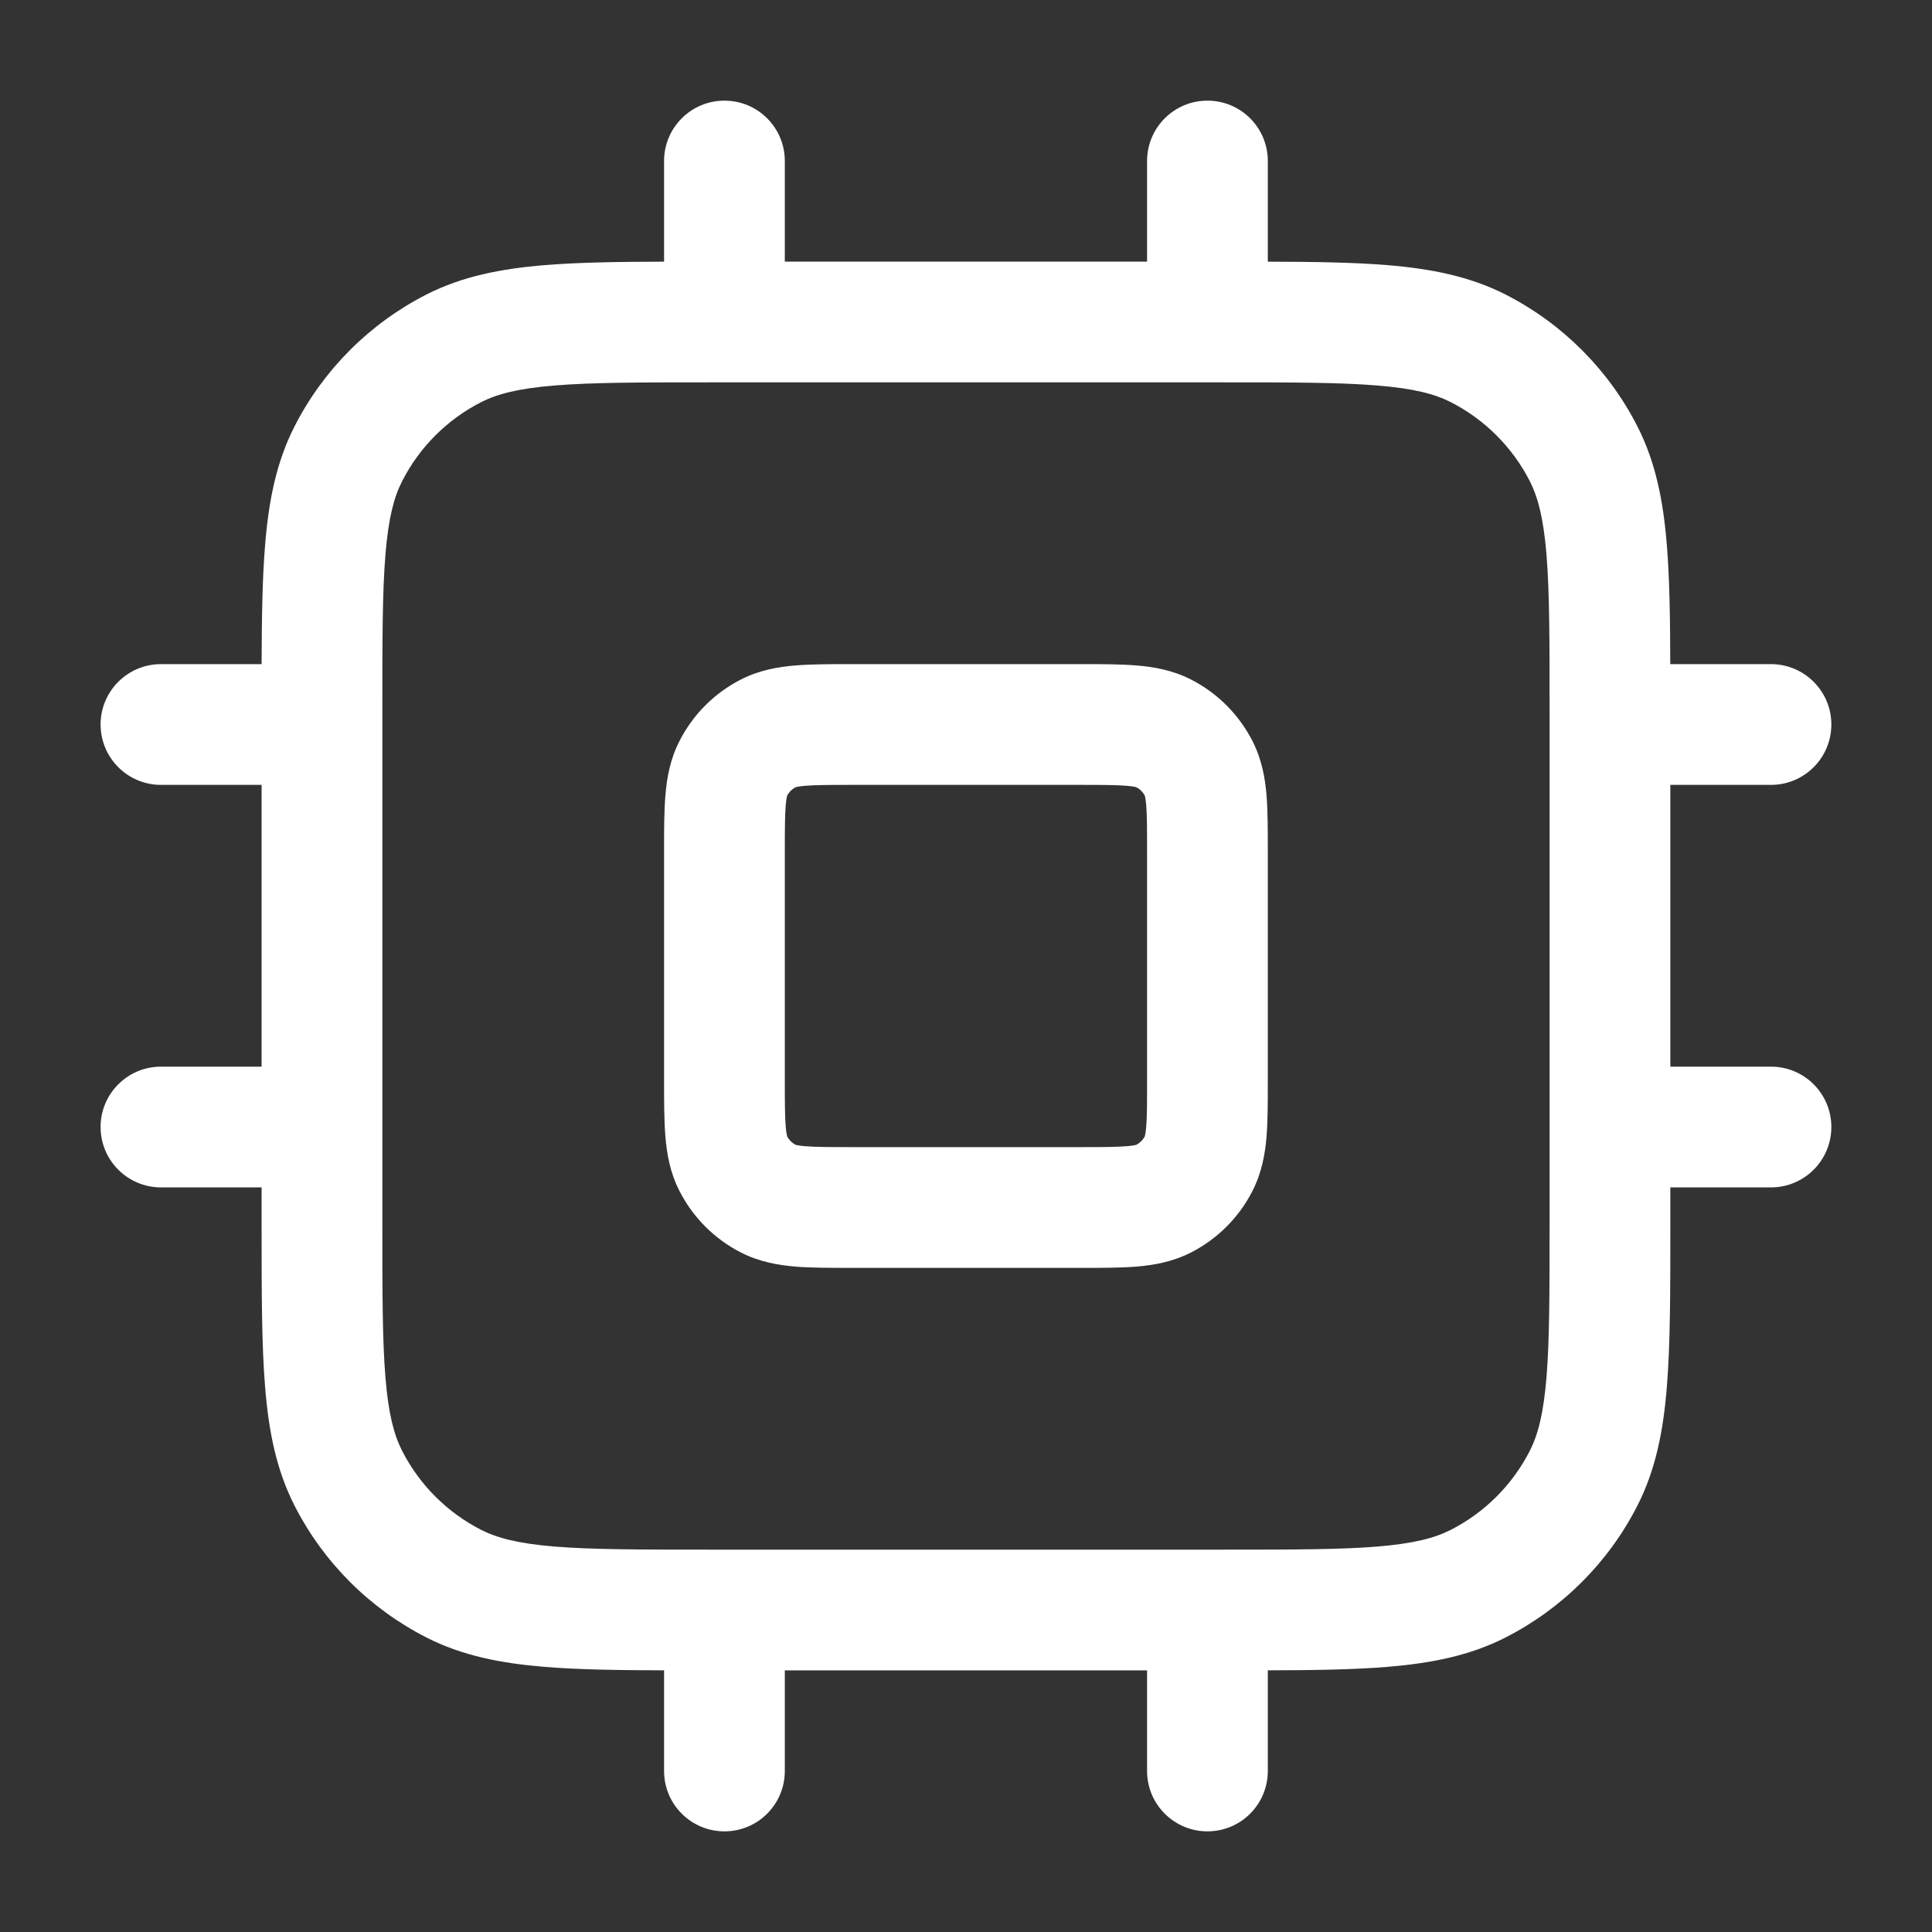 <svg width="32" height="32" viewBox="0 0 32 32" fill="none" xmlns="http://www.w3.org/2000/svg">
<rect x="0" y="0" width="32" height="32" fill="#333333" stroke="none"/>
<path fill-rule="evenodd" clip-rule="evenodd" d="M11.999 1.667C12.552 1.667 12.999 2.114 12.999 2.667V4.333H18.999V2.667C18.999 2.114 19.447 1.667 19.999 1.667C20.552 1.667 20.999 2.114 20.999 2.667V4.334C21.772 4.336 22.424 4.346 22.975 4.391C23.703 4.451 24.344 4.577 24.936 4.878C25.877 5.358 26.642 6.123 27.121 7.063C27.423 7.656 27.549 8.296 27.608 9.025C27.653 9.576 27.663 10.227 27.665 11H29.333C29.885 11 30.333 11.448 30.333 12C30.333 12.552 29.885 13 29.333 13H27.666V17.667H29.333C29.885 17.667 30.333 18.114 30.333 18.667C30.333 19.219 29.885 19.667 29.333 19.667H27.666V20.31C27.666 21.393 27.666 22.267 27.608 22.975C27.549 23.704 27.423 24.344 27.121 24.937C26.642 25.878 25.877 26.642 24.936 27.122C24.344 27.424 23.703 27.549 22.975 27.609C22.424 27.654 21.772 27.664 20.999 27.666V29.333C20.999 29.886 20.552 30.333 19.999 30.333C19.447 30.333 18.999 29.886 18.999 29.333V27.667H12.999V29.333C12.999 29.886 12.552 30.333 11.999 30.333C11.447 30.333 10.999 29.886 10.999 29.333V27.666C10.227 27.664 9.575 27.654 9.024 27.609C8.295 27.549 7.655 27.424 7.063 27.122C6.122 26.642 5.357 25.878 4.878 24.937C4.576 24.344 4.45 23.704 4.391 22.975C4.333 22.267 4.333 21.393 4.333 20.31L4.333 19.667H2.666C2.114 19.667 1.666 19.219 1.666 18.667C1.666 18.114 2.114 17.667 2.666 17.667H4.333V13H2.666C2.114 13 1.666 12.552 1.666 12C1.666 11.448 2.114 11 2.666 11H4.333C4.336 10.227 4.345 9.576 4.391 9.025C4.45 8.296 4.576 7.656 4.878 7.063C5.357 6.123 6.122 5.358 7.063 4.878C7.655 4.577 8.295 4.451 9.024 4.391C9.575 4.346 10.227 4.336 10.999 4.334V2.667C10.999 2.114 11.447 1.667 11.999 1.667ZM11.733 6.333C10.596 6.333 9.804 6.334 9.187 6.385C8.582 6.434 8.234 6.526 7.971 6.66C7.406 6.948 6.947 7.407 6.66 7.971C6.525 8.235 6.433 8.582 6.384 9.188C6.333 9.805 6.333 10.597 6.333 11.733V20.267C6.333 21.403 6.333 22.196 6.384 22.812C6.433 23.418 6.525 23.765 6.66 24.029C6.947 24.593 7.406 25.052 7.971 25.34C8.234 25.474 8.582 25.566 9.187 25.616C9.804 25.666 10.596 25.667 11.733 25.667H20.266C21.403 25.667 22.195 25.666 22.812 25.616C23.417 25.566 23.765 25.474 24.028 25.34C24.593 25.052 25.051 24.593 25.339 24.029C25.473 23.765 25.565 23.418 25.615 22.812C25.665 22.196 25.666 21.403 25.666 20.267V11.733C25.666 10.597 25.665 9.805 25.615 9.188C25.565 8.582 25.473 8.235 25.339 7.971C25.051 7.407 24.593 6.948 24.028 6.66C23.765 6.526 23.417 6.434 22.812 6.385C22.195 6.334 21.403 6.333 20.266 6.333H11.733ZM14.098 11H17.901C18.244 11 18.56 11 18.823 11.022C19.107 11.045 19.418 11.098 19.725 11.254C20.164 11.478 20.521 11.835 20.745 12.274C20.901 12.581 20.955 12.892 20.978 13.176C20.999 13.44 20.999 13.755 20.999 14.098V17.902C20.999 18.245 20.999 18.56 20.978 18.824C20.955 19.108 20.901 19.419 20.745 19.726C20.521 20.165 20.164 20.522 19.725 20.746C19.418 20.902 19.107 20.955 18.823 20.979C18.56 21 18.244 21 17.901 21H14.098C13.754 21 13.439 21 13.175 20.979C12.891 20.955 12.58 20.902 12.273 20.746C11.834 20.522 11.477 20.165 11.254 19.726C11.097 19.419 11.044 19.108 11.021 18.824C10.999 18.56 10.999 18.245 10.999 17.902V14.098C10.999 13.755 10.999 13.44 11.021 13.176C11.044 12.892 11.097 12.581 11.254 12.274C11.477 11.835 11.834 11.478 12.273 11.254C12.58 11.098 12.891 11.045 13.175 11.022C13.439 11 13.754 11 14.098 11ZM13.174 13.04C13.174 13.04 13.174 13.039 13.176 13.039L13.174 13.04ZM13.177 13.039C13.189 13.035 13.233 13.024 13.338 13.015C13.511 13.001 13.743 13 14.133 13H17.866C18.256 13 18.488 13.001 18.66 13.015C18.765 13.024 18.81 13.035 18.821 13.039C18.881 13.07 18.93 13.118 18.961 13.178C18.965 13.19 18.976 13.234 18.985 13.339C18.999 13.511 18.999 13.743 18.999 14.133V17.867C18.999 18.257 18.999 18.489 18.985 18.661C18.976 18.766 18.965 18.81 18.961 18.822C18.93 18.882 18.881 18.93 18.821 18.962C18.81 18.965 18.765 18.977 18.66 18.985C18.488 18.999 18.256 19 17.866 19H14.133C13.743 19 13.511 18.999 13.338 18.985C13.233 18.977 13.189 18.965 13.177 18.962C13.118 18.93 13.069 18.882 13.038 18.822C13.034 18.81 13.023 18.766 13.014 18.661C13 18.489 12.999 18.257 12.999 17.867V14.133C12.999 13.743 13 13.511 13.014 13.339C13.023 13.234 13.034 13.19 13.038 13.178C13.069 13.118 13.118 13.07 13.177 13.039ZM13.039 13.175C13.039 13.175 13.039 13.175 13.038 13.177L13.039 13.175ZM13.039 18.826C13.039 18.826 13.039 18.825 13.038 18.824L13.039 18.826ZM13.174 18.96C13.174 18.96 13.175 18.961 13.176 18.961L13.174 18.96ZM18.825 18.96C18.825 18.96 18.824 18.961 18.823 18.961L18.825 18.96ZM18.96 13.175C18.96 13.175 18.96 13.175 18.96 13.177L18.96 13.175ZM18.823 13.039C18.824 13.039 18.825 13.04 18.825 13.04L18.823 13.039Z" fill="white"/>
</svg>
